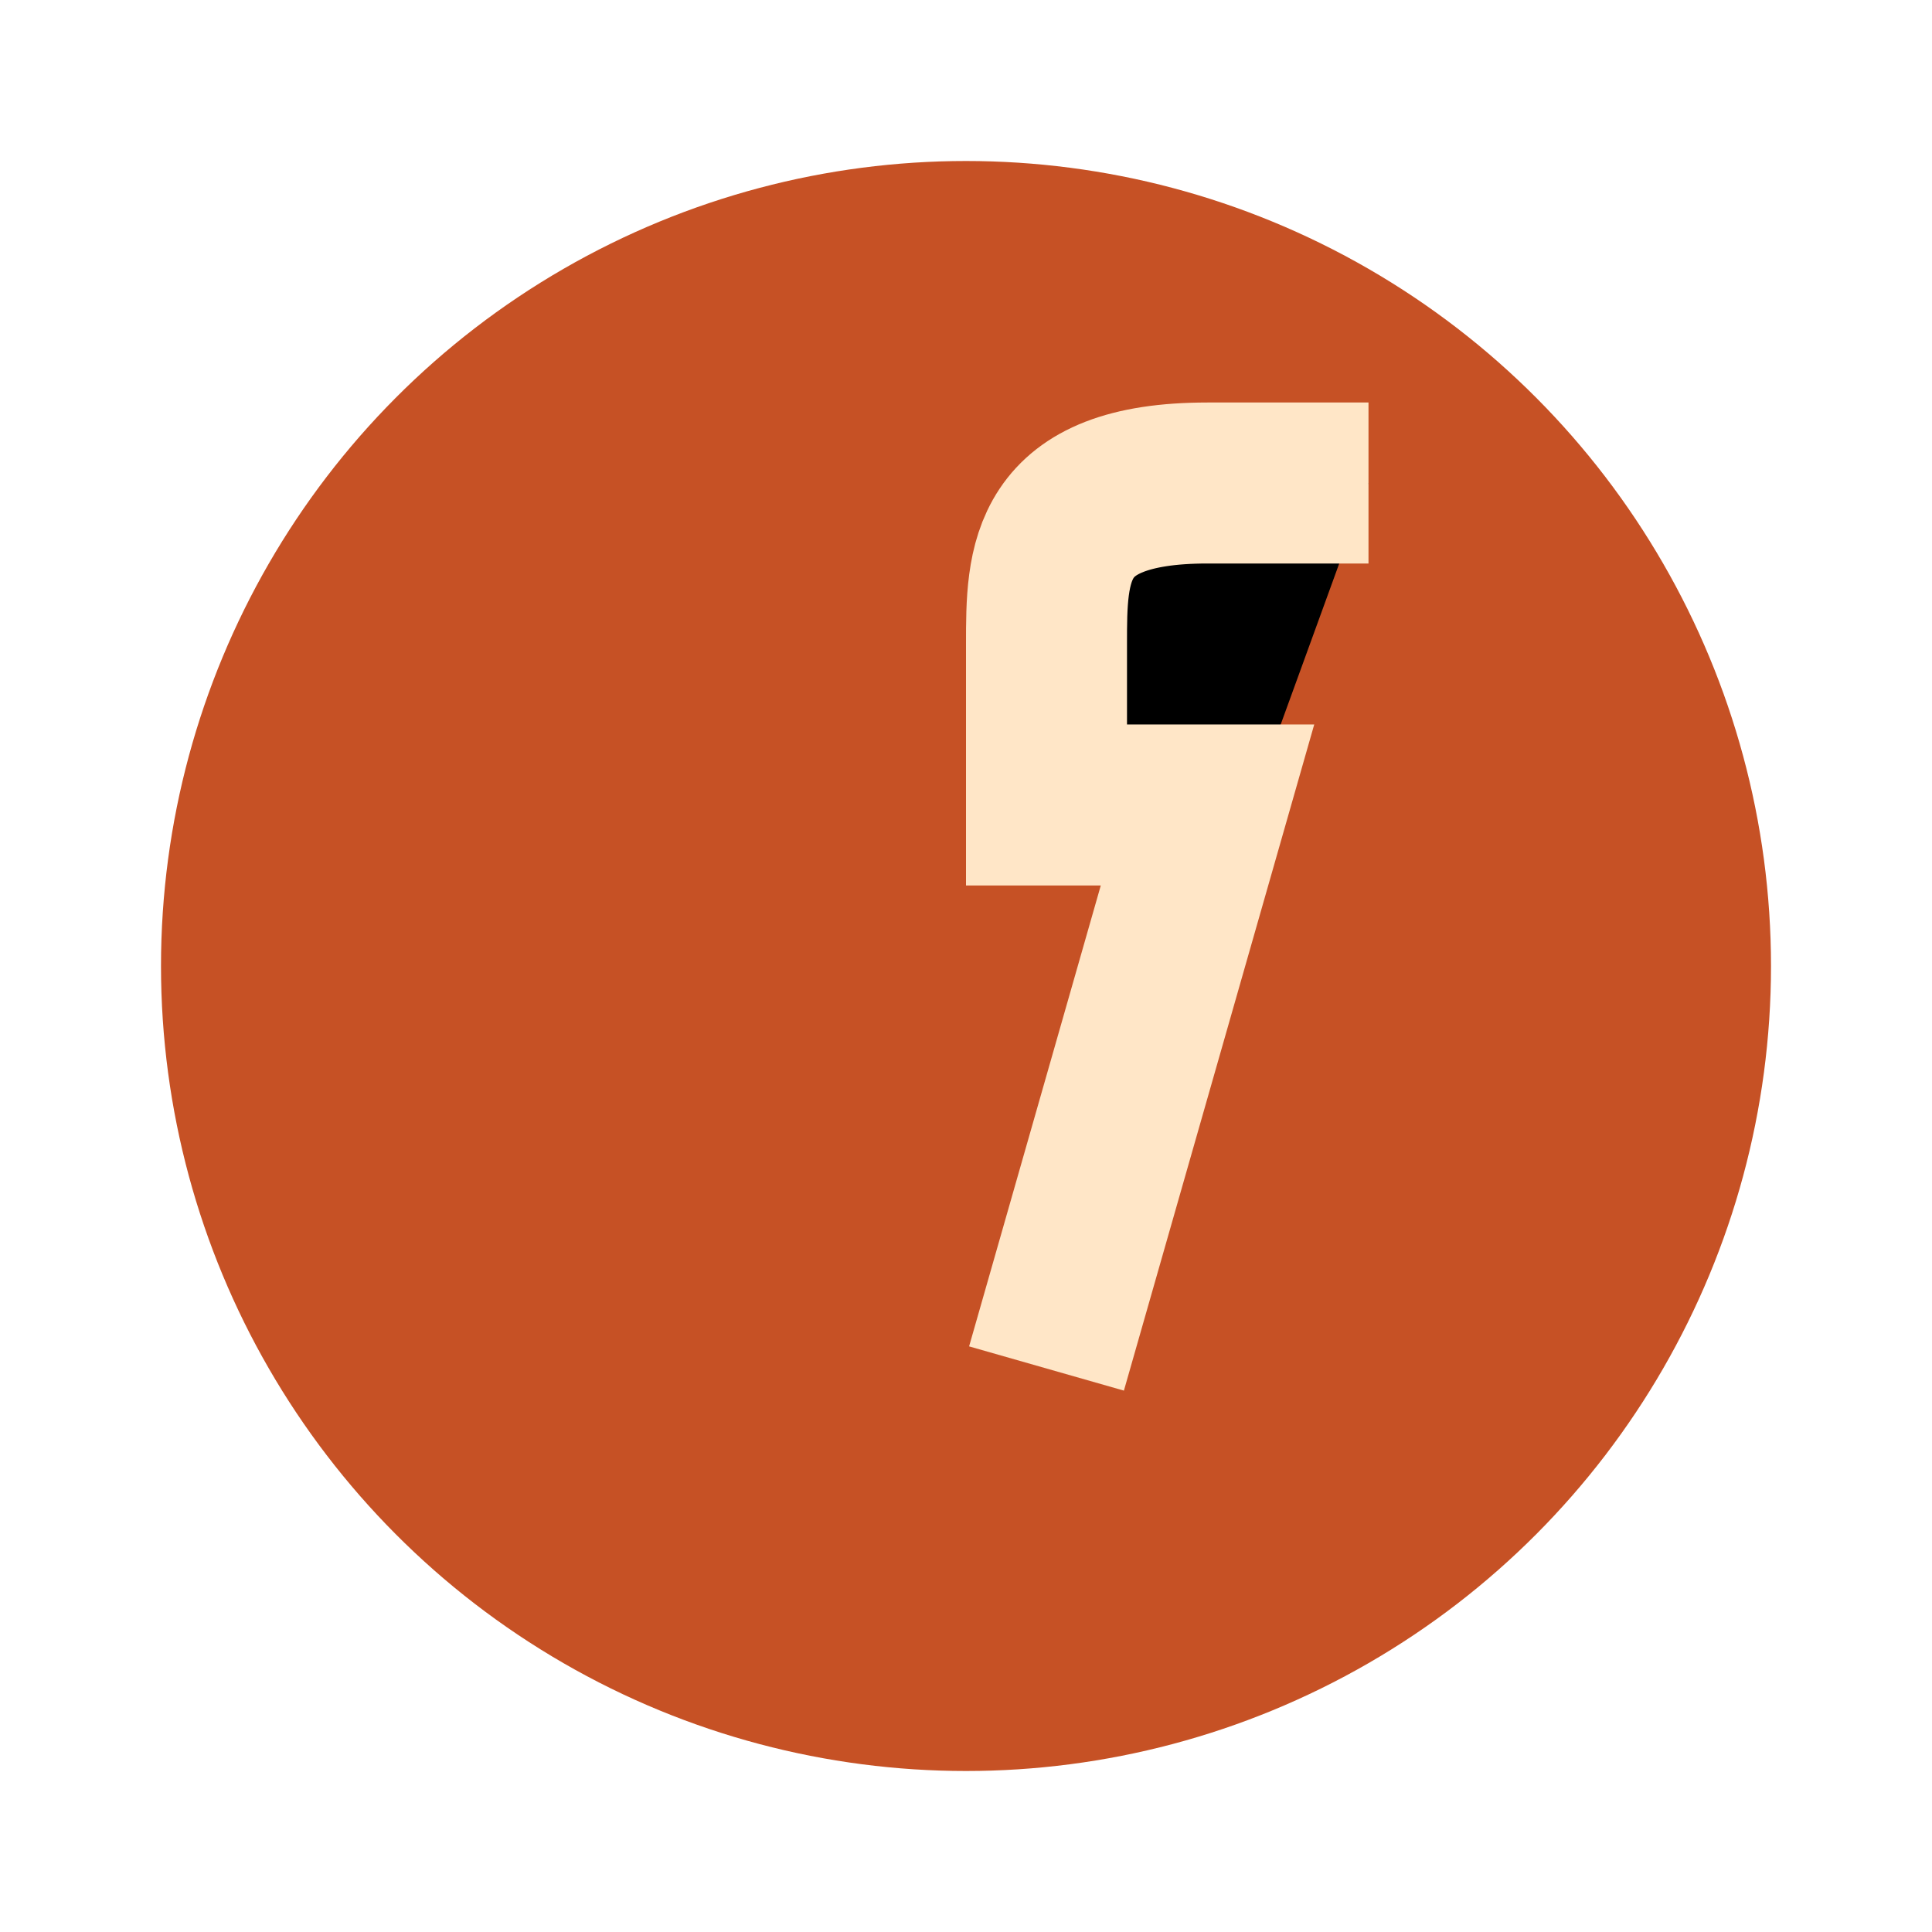 <?xml version="1.0" encoding="UTF-8"?>
<svg xmlns="http://www.w3.org/2000/svg" width="24" height="24" viewBox="0 0 24 24"><circle cx="12" cy="12" r="10" fill="#C65125"/><path d="M13 17l2-7h-2V8c0-1 0-2 2-2h2" stroke="#FFE6C7" stroke-width="2"/></svg>